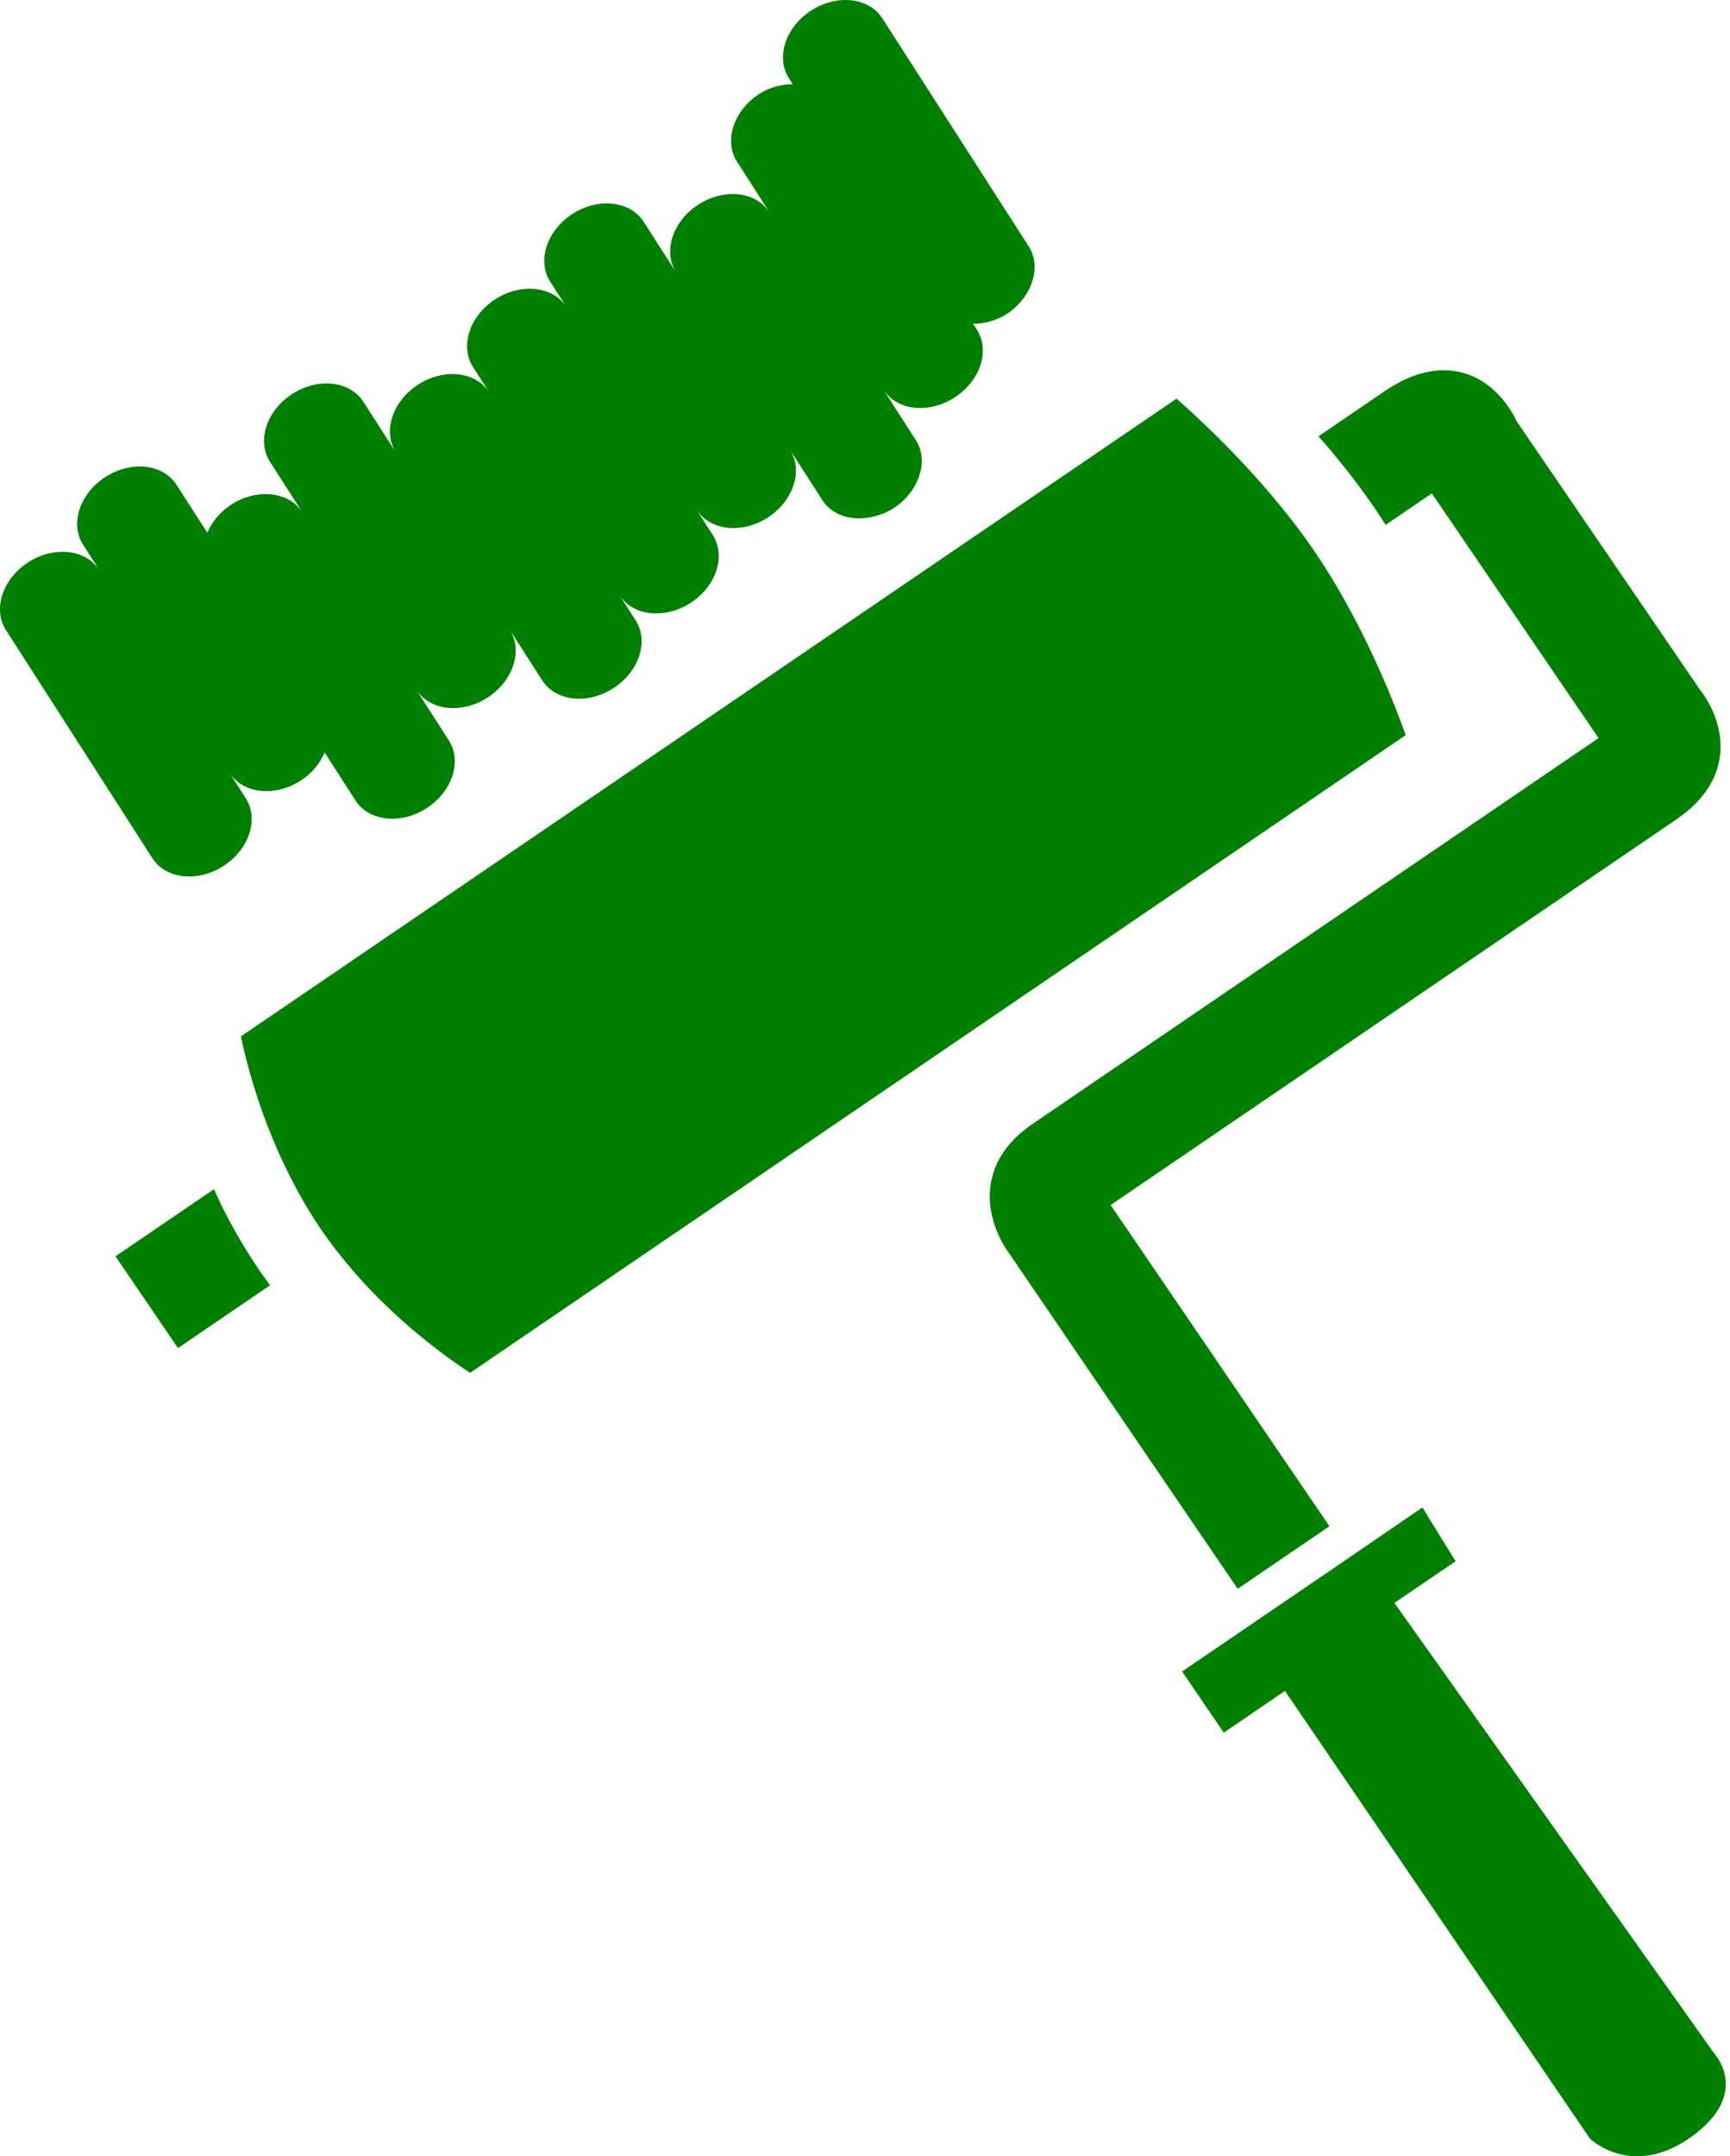 <svg xmlns="http://www.w3.org/2000/svg" width="130" height="162" viewBox="0 0 130 162" fill="none"><path d="M94.157 118.581L98.754 115.449L99.902 114.666L83.459 90.535L125.973 61.561C127.889 60.254 128.987 58.669 129.238 56.845C129.613 54.086 127.811 51.906 127.803 51.906L113.965 31.647C113.898 31.488 112.28 27.818 108.484 27.818C107.071 27.818 105.578 28.346 104.045 29.392L99.073 32.782C99.379 33.132 99.685 33.469 99.99 33.836C101.145 35.215 102.29 36.697 103.361 38.269C103.622 38.655 103.876 39.045 104.126 39.434L107.594 37.07L120.122 55.452L77.61 84.426C75.791 85.664 74.723 87.196 74.445 88.976C74.006 91.77 75.755 94.062 75.78 94.087L93.005 119.365L94.157 118.581Z" fill="#008001"></path><path d="M20.298 96.562C20.026 96.192 19.75 95.822 19.486 95.433C18.396 93.831 17.468 92.207 16.672 90.619C16.455 90.185 16.28 89.765 16.083 89.34L8.677 94.387L13.374 101.281L20.298 96.562Z" fill="#008001"></path><path d="M96.556 127.041L119.479 160.678C119.479 160.678 122.616 163.743 127.085 160.548C131.587 157.327 128.873 154.357 128.873 154.357L104.782 120.427L109.379 117.296L106.887 113.253L100.319 117.749L95.722 120.881L88.828 125.578L91.959 130.175L96.556 127.041Z" fill="#008001"></path><path d="M98.767 41.403C97.697 39.831 96.531 38.357 95.363 36.989C92.708 33.88 90.029 31.372 88.409 29.951L18.102 77.863C18.519 79.874 19.467 83.514 21.33 87.443C22.089 89.045 22.985 90.689 24.08 92.299C27.868 97.857 32.91 101.562 35.327 103.141L105.633 55.229C104.585 52.306 102.263 46.533 98.767 41.403Z" fill="#008001"></path><path d="M77.299 18.502L66.306 1.382C65.293 -0.195 62.902 -0.462 60.964 0.784C59.025 2.03 58.274 4.316 59.287 5.89L59.568 6.327C58.739 6.338 57.868 6.533 57.065 7.05C55.127 8.295 54.376 10.581 55.388 12.155L57.83 15.96C56.817 14.383 54.426 14.116 52.487 15.362C50.549 16.608 49.798 18.894 50.811 20.468L48.369 16.663C47.357 15.086 44.965 14.82 43.027 16.065C41.088 17.311 40.337 19.597 41.35 21.171L42.571 23.073C41.559 21.497 39.167 21.23 37.228 22.476C35.29 23.721 34.539 26.008 35.551 27.584L36.772 29.486C35.76 27.909 33.369 27.642 31.43 28.888C29.492 30.134 28.741 32.42 29.753 33.994L27.309 30.19C26.297 28.613 23.905 28.346 21.967 29.592C20.029 30.838 19.278 33.124 20.29 34.698L22.732 38.502C21.719 36.925 19.328 36.658 17.389 37.904C16.53 38.455 15.921 39.214 15.579 40.023L13.268 36.428C12.256 34.851 9.864 34.584 7.926 35.83C5.988 37.075 5.237 39.361 6.249 40.935L7.47 42.838C6.457 41.261 4.066 40.994 2.127 42.24C0.189 43.486 -0.562 45.772 0.451 47.348L11.443 64.468C12.456 66.044 14.847 66.311 16.786 65.066C18.724 63.82 19.475 61.534 18.462 59.957L17.242 58.055C18.254 59.632 20.646 59.899 22.584 58.653C23.443 58.102 24.052 57.343 24.394 56.534L26.705 60.129C27.717 61.706 30.109 61.973 32.047 60.727C33.986 59.481 34.736 57.195 33.724 55.621L31.282 51.817C32.294 53.394 34.686 53.661 36.625 52.415C38.563 51.169 39.314 48.883 38.301 47.309L40.743 51.113C41.755 52.69 44.147 52.957 46.085 51.711C48.024 50.465 48.775 48.179 47.762 46.605L46.541 44.703C47.554 46.28 49.945 46.547 51.884 45.301C53.822 44.055 54.573 41.77 53.56 40.193L52.34 38.291C53.352 39.867 55.744 40.134 57.682 38.889C59.62 37.643 60.371 35.356 59.359 33.783L61.803 37.587C62.534 38.727 63.992 39.158 65.474 38.849C66.041 38.733 66.608 38.53 67.145 38.185C67.771 37.784 68.255 37.267 68.617 36.708C69.37 35.532 69.509 34.144 68.825 33.076L66.383 29.272C67.395 30.848 69.787 31.115 71.725 29.869C73.664 28.624 74.415 26.337 73.402 24.764L73.119 24.324C73.947 24.316 74.821 24.121 75.624 23.607C76.553 23.009 77.201 22.172 77.521 21.288C77.866 20.332 77.827 19.322 77.299 18.502Z" fill="#008001"></path></svg>